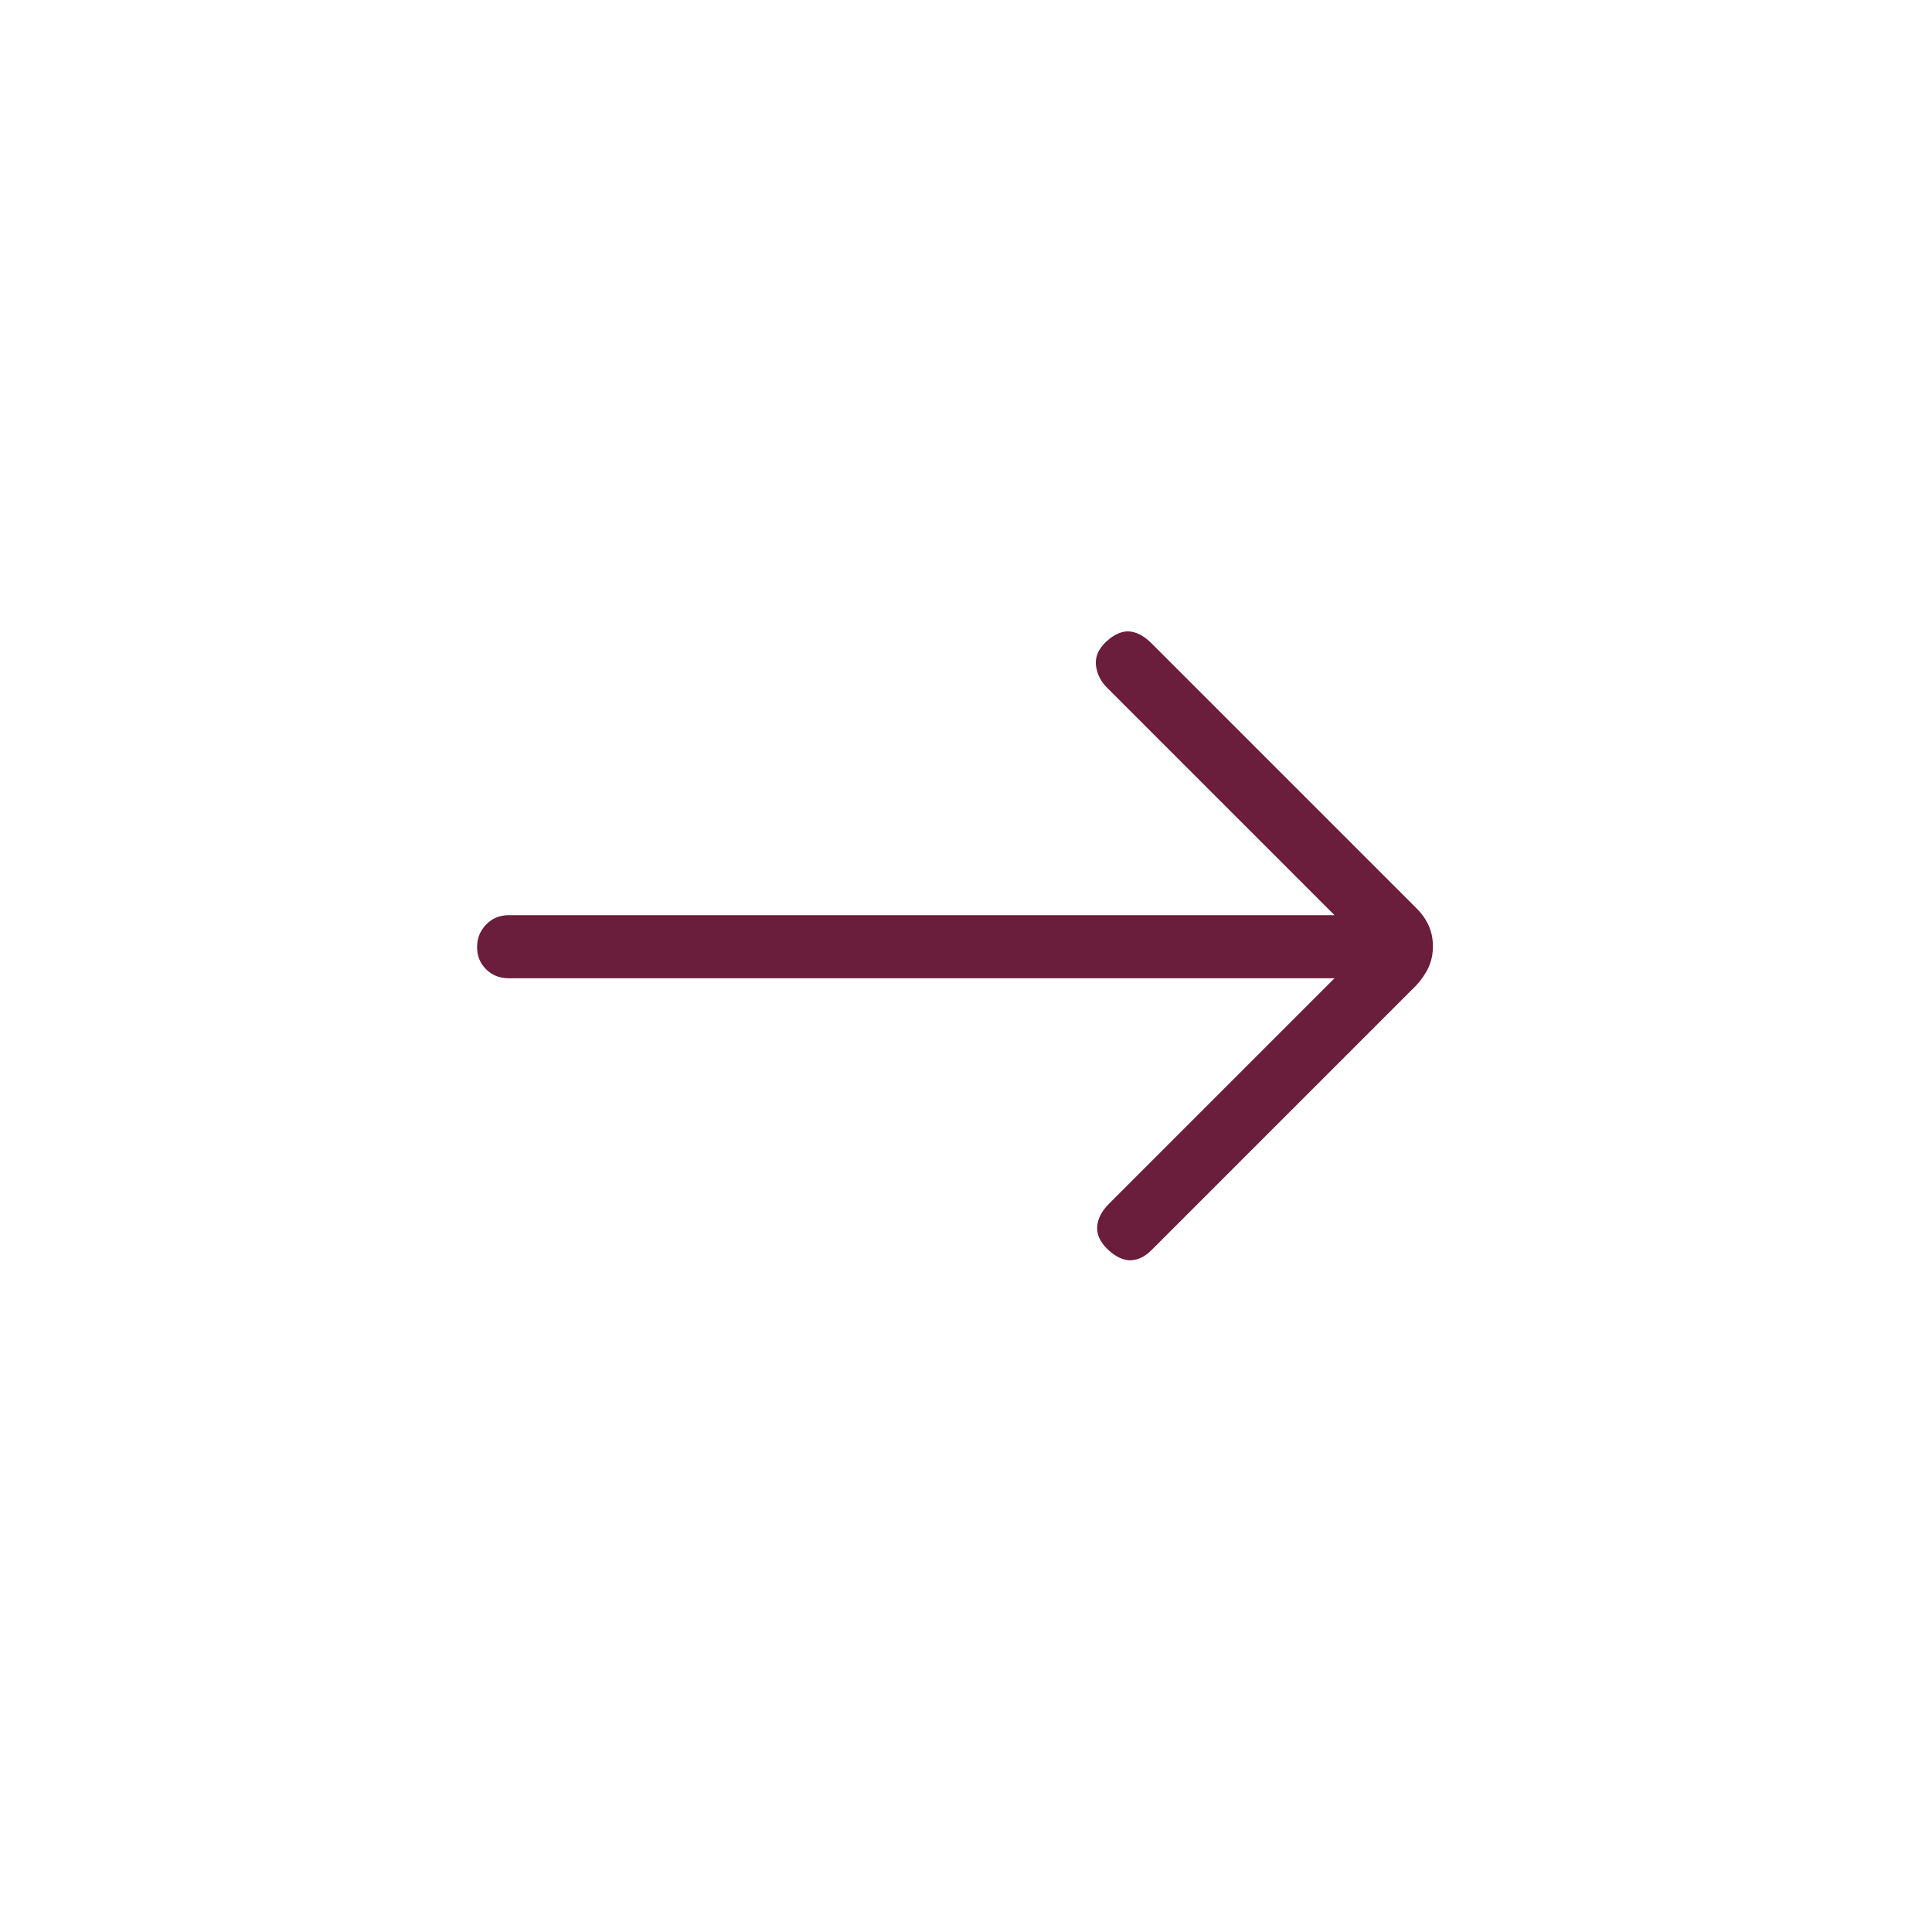 <svg width="49" height="49" viewBox="0 0 49 49" fill="none" xmlns="http://www.w3.org/2000/svg">
<path d="M33.846 24.811H12.902C12.674 24.811 12.483 24.736 12.33 24.585C12.177 24.434 12.1 24.247 12.1 24.022C12.1 23.797 12.177 23.605 12.33 23.448C12.483 23.29 12.674 23.211 12.902 23.211H33.846L28.077 17.442C27.916 17.28 27.822 17.093 27.796 16.878C27.771 16.664 27.856 16.464 28.053 16.276C28.256 16.089 28.452 16.002 28.64 16.015C28.829 16.028 29.017 16.128 29.204 16.315L35.936 23.047C36.066 23.177 36.166 23.321 36.237 23.48C36.307 23.639 36.342 23.812 36.342 24.001C36.342 24.19 36.307 24.363 36.237 24.522C36.166 24.681 36.06 24.837 35.919 24.992L29.204 31.707C29.042 31.869 28.869 31.954 28.685 31.963C28.5 31.972 28.306 31.883 28.103 31.696C27.906 31.509 27.814 31.314 27.827 31.113C27.84 30.912 27.94 30.718 28.127 30.53L33.846 24.811Z" fill="#6B1D3C"/>
</svg>
